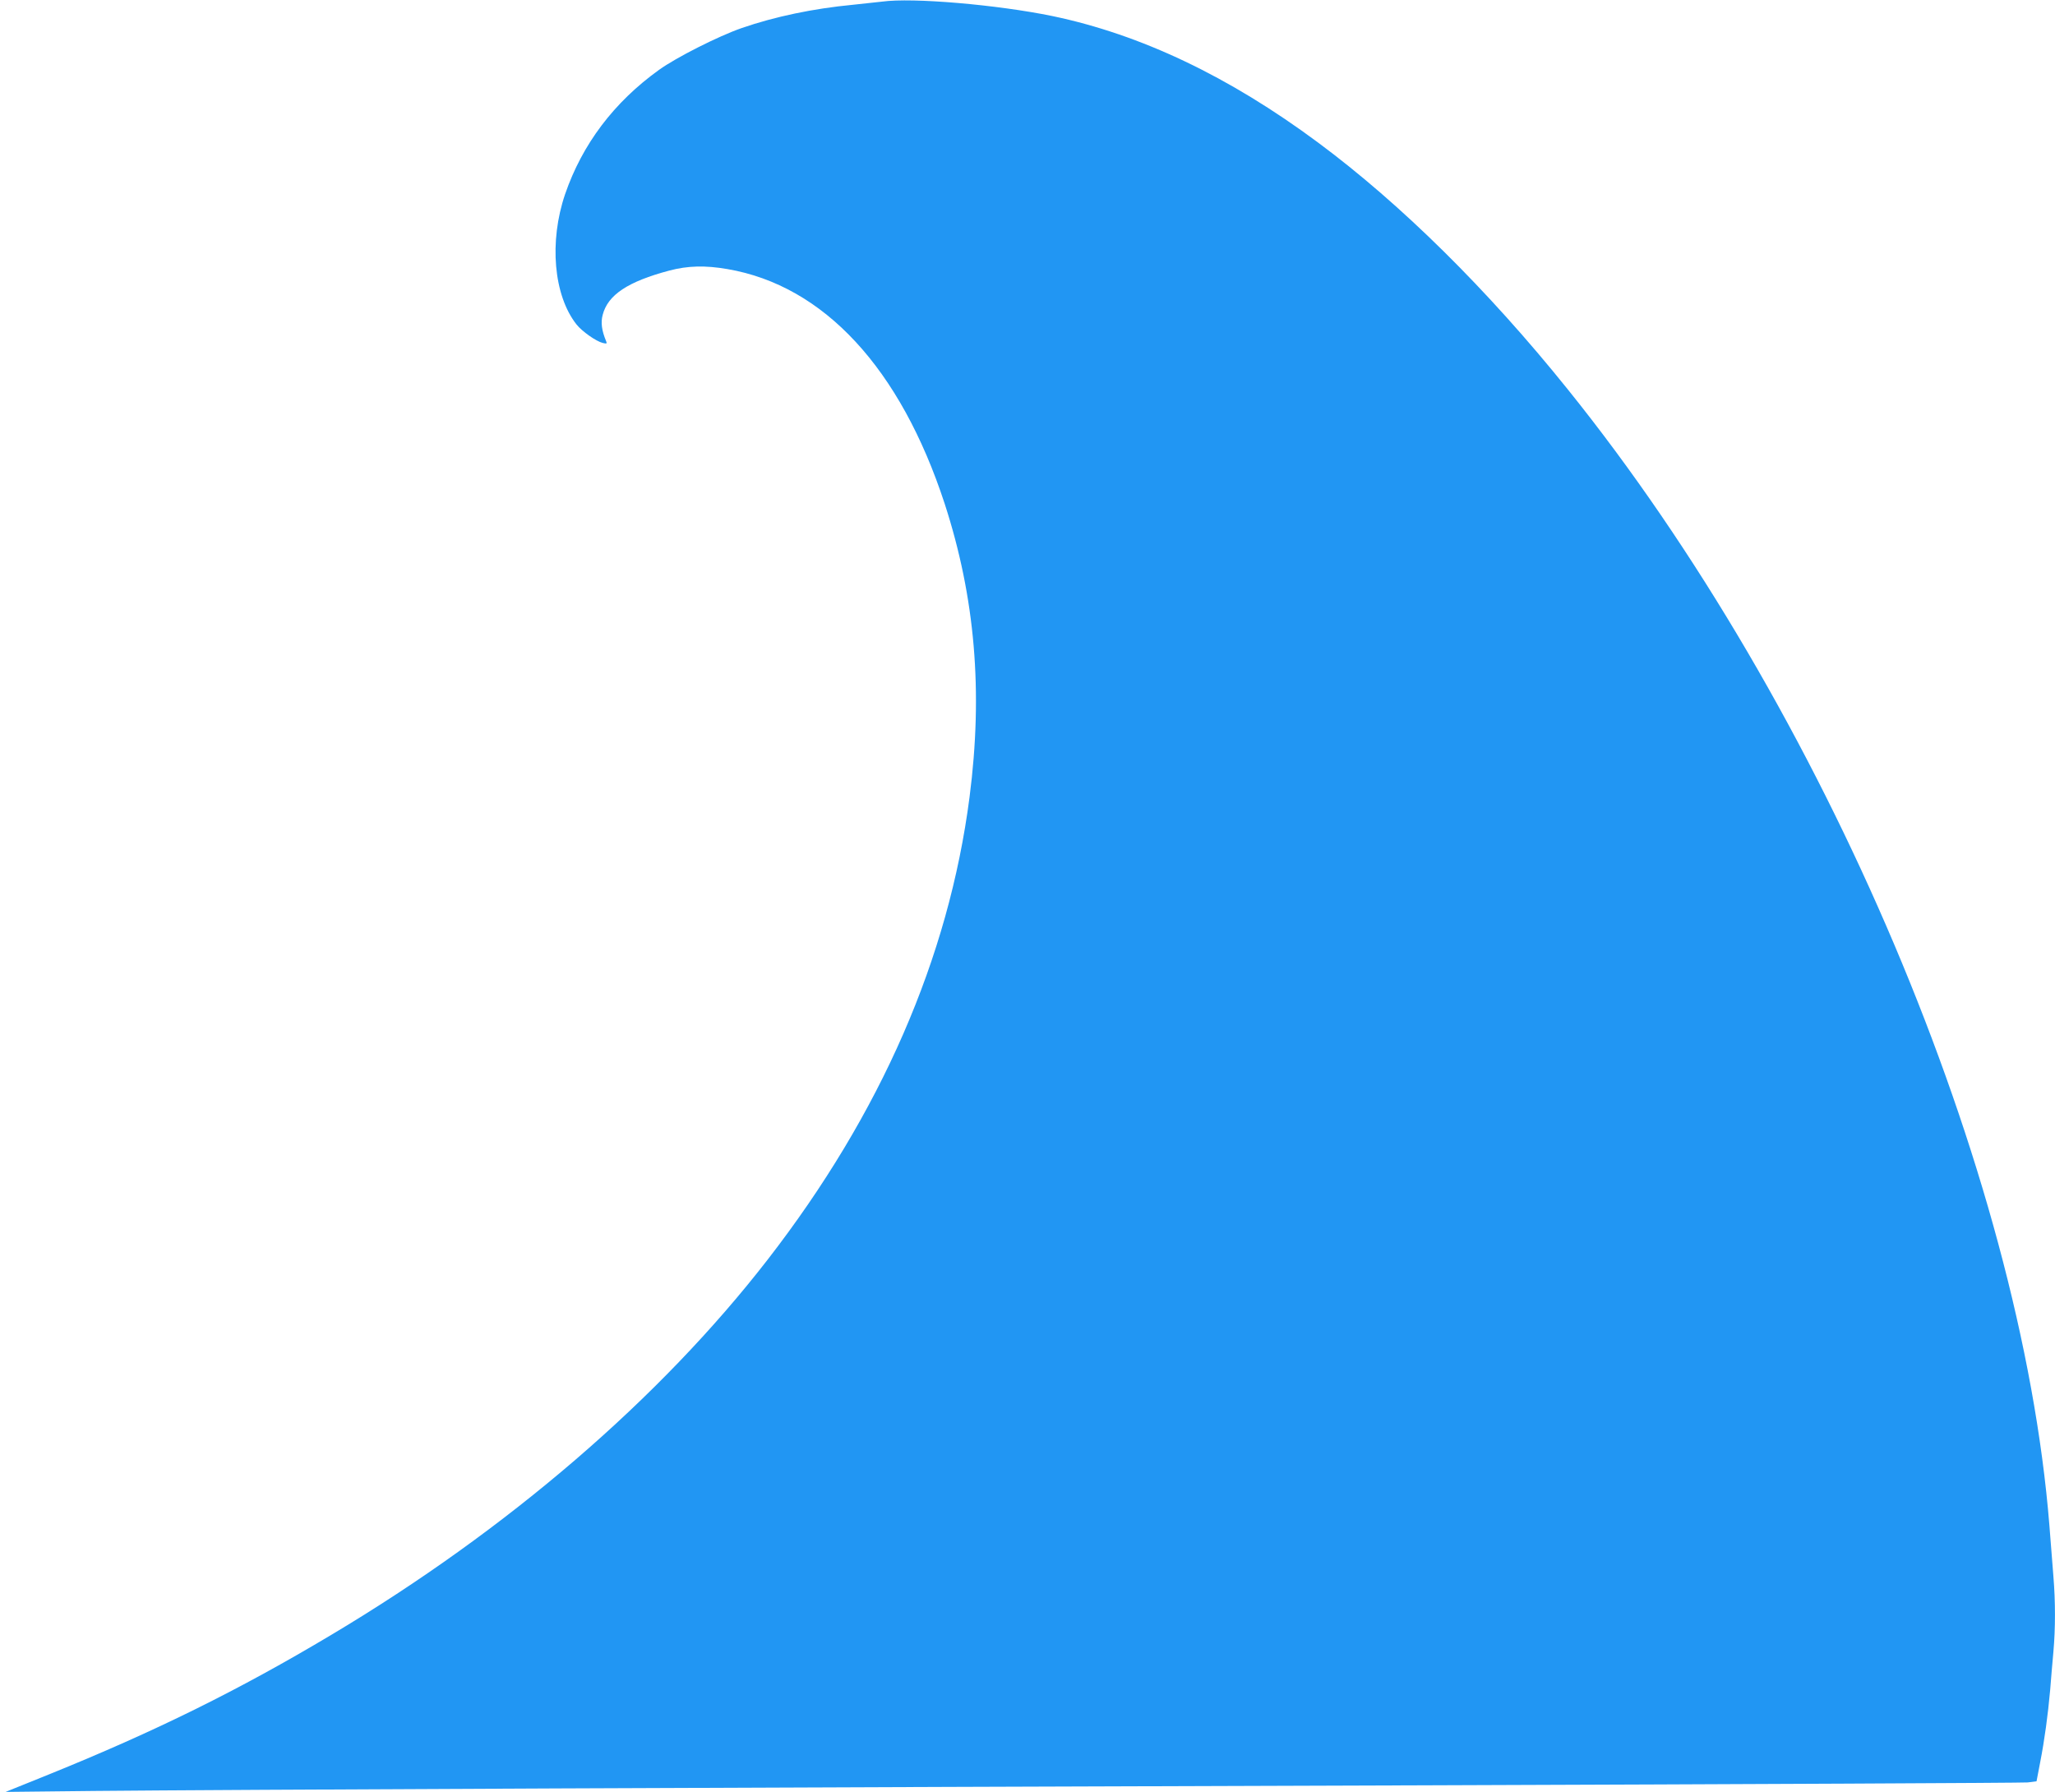 <?xml version="1.0" standalone="no"?>
<!DOCTYPE svg PUBLIC "-//W3C//DTD SVG 20010904//EN"
 "http://www.w3.org/TR/2001/REC-SVG-20010904/DTD/svg10.dtd">
<svg version="1.0" xmlns="http://www.w3.org/2000/svg"
 width="1280pt" height="1116pt" viewBox="0 0 1280 1116"
 preserveAspectRatio="xMidYMid meet">
<g transform="translate(0,1116) scale(0.1,-0.1)"
fill="#2196f3" stroke="none">
<path d="M5495 11150 c-33 -4 -116 -13 -185 -20 -242 -23 -483 -73 -691 -145
-146 -51 -407 -183 -514 -260 -281 -202 -478 -463 -585 -774 -101 -296 -72
-631 71 -812 34 -43 122 -105 163 -115 26 -6 28 -5 21 12 -27 65 -34 115 -21
163 32 124 156 207 416 276 114 30 222 33 361 9 601 -103 1077 -618 1353
-1461 190 -585 240 -1171 155 -1828 -130 -1003 -552 -1970 -1257 -2880 -671
-866 -1619 -1682 -2717 -2337 -579 -346 -1098 -602 -1760 -870 l-270 -109 555
6 c825 8 4093 22 8275 35 2041 7 3735 15 3765 18 l55 7 22 115 c28 143 49 299
63 455 5 66 14 172 20 236 13 146 13 314 0 471 -5 68 -17 211 -25 318 -177
2201 -1401 5089 -3000 7075 -499 621 -1040 1155 -1555 1537 -555 412 -1104
673 -1655 788 -345 71 -872 116 -1060 90z"/>
</g>
</svg>
